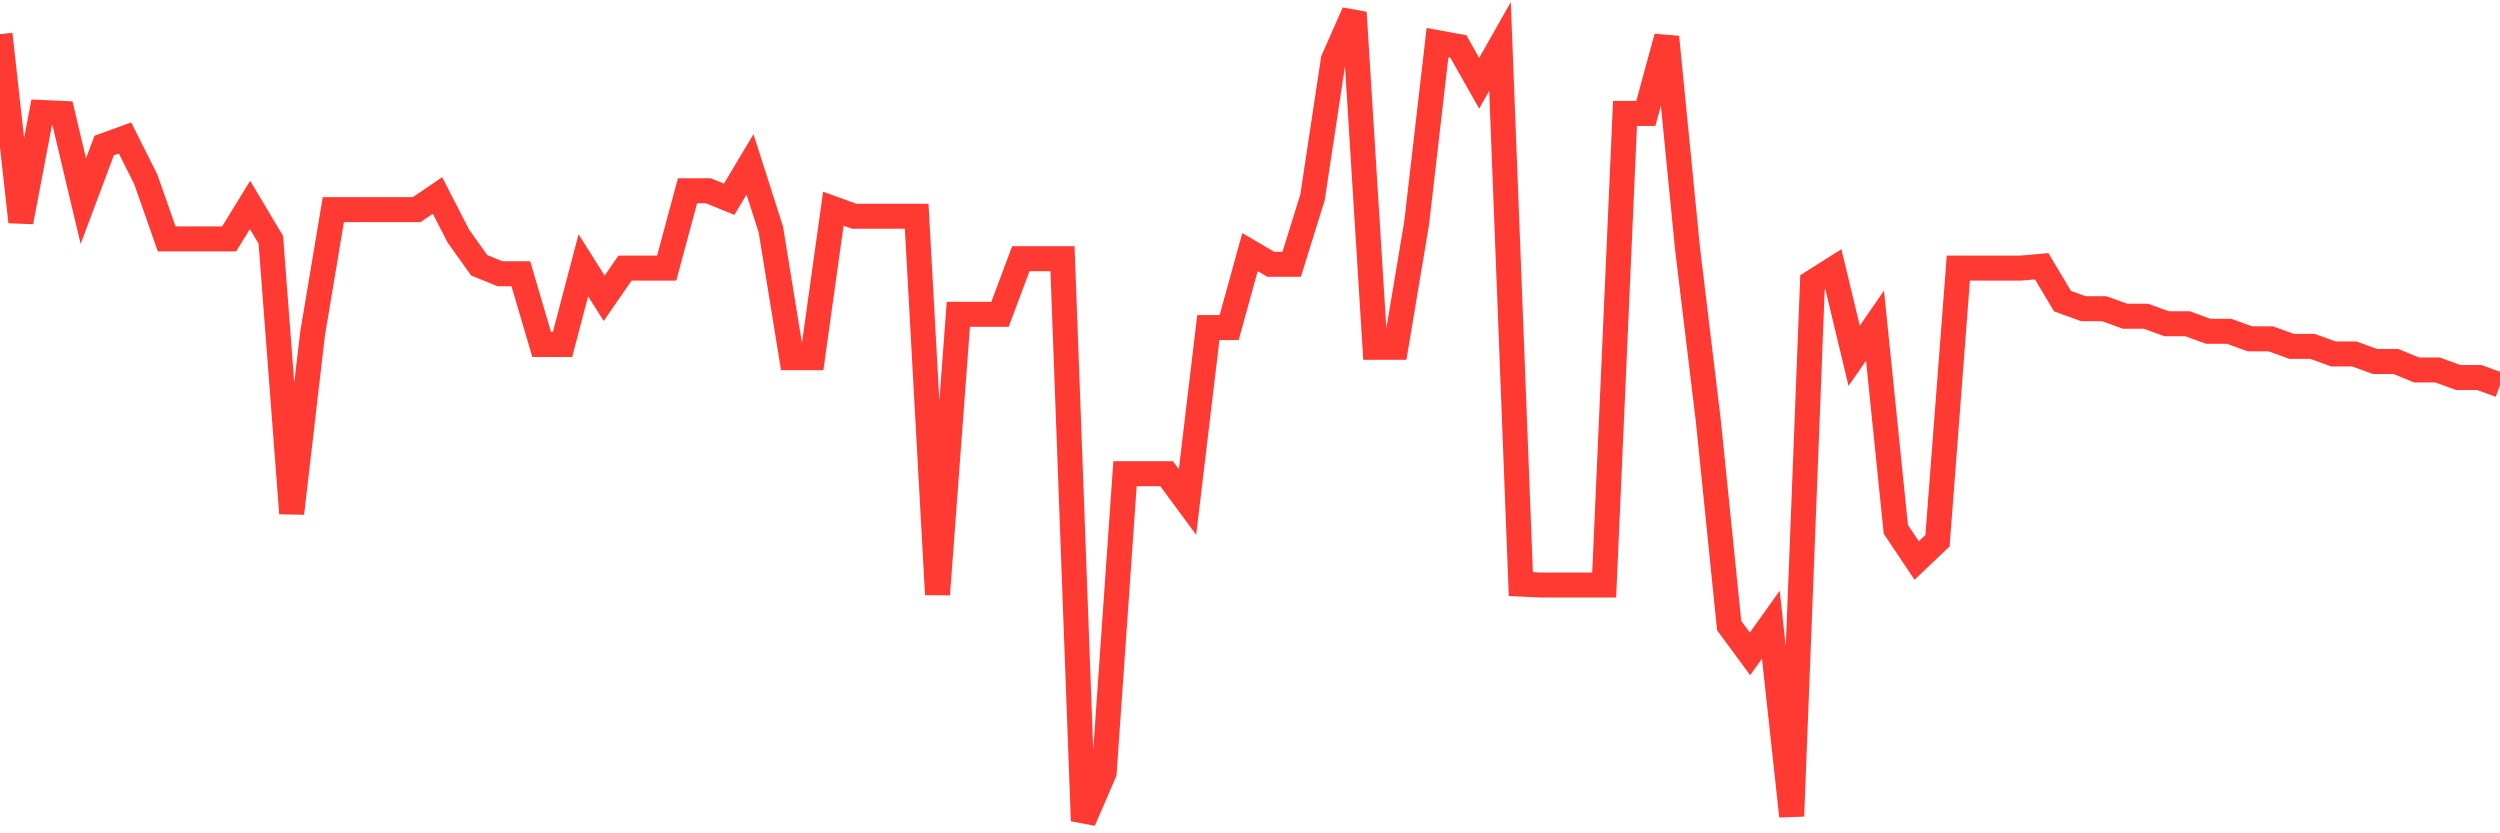 <svg
  xmlns="http://www.w3.org/2000/svg"
  xmlns:xlink="http://www.w3.org/1999/xlink"
  width="120"
  height="40"
  viewBox="0 0 120 40"
  preserveAspectRatio="none"
>
  <polyline
    points="0,1.641 1,10.651 2,5.399 3,5.444 4,9.655 5,6.984 6,6.621 7,8.614 8,11.466 9,11.466 10,11.466 11,11.466 12,9.836 13,11.511 14,24.641 15,16.039 16,10.062 17,10.062 18,10.062 19,10.062 20,10.062 21,9.383 22,11.33 23,12.733 24,13.141 25,13.141 26,16.537 27,16.537 28,12.733 29,14.318 30,12.869 31,12.869 32,12.869 33,9.157 34,9.157 35,9.564 36,7.889 37,11.013 38,17.17 39,17.17 40,10.017 41,10.379 42,10.379 43,10.379 44,10.379 45,28.534 46,15.088 47,15.088 48,15.088 49,12.417 50,12.417 51,12.417 52,39.4 53,37.091 54,22.739 55,22.739 56,22.739 57,24.097 58,15.722 59,15.722 60,12.1 61,12.688 62,12.688 63,9.474 64,2.864 65,0.6 66,16.672 67,16.672 68,10.696 69,2.049 70,2.23 71,3.996 72,2.23 73,28.036 74,28.081 75,28.081 76,28.081 77,28.081 78,5.444 79,5.444 80,1.777 81,11.919 82,20.204 83,30.028 84,31.386 85,29.983 86,39.174 87,13.548 88,12.915 89,17.08 90,15.631 91,25.41 92,26.904 93,25.954 94,12.869 95,12.869 96,12.869 97,12.869 98,12.779 99,14.454 100,14.816 101,14.816 102,15.178 103,15.178 104,15.54 105,15.54 106,15.903 107,15.903 108,16.265 109,16.265 110,16.627 111,16.627 112,16.989 113,16.989 114,17.351 115,17.351 116,17.759 117,17.759 118,18.121 119,18.121 120,18.483"
    fill="none"
    stroke="#ff3a33"
    stroke-width="1.2"
  >
  </polyline>
</svg>